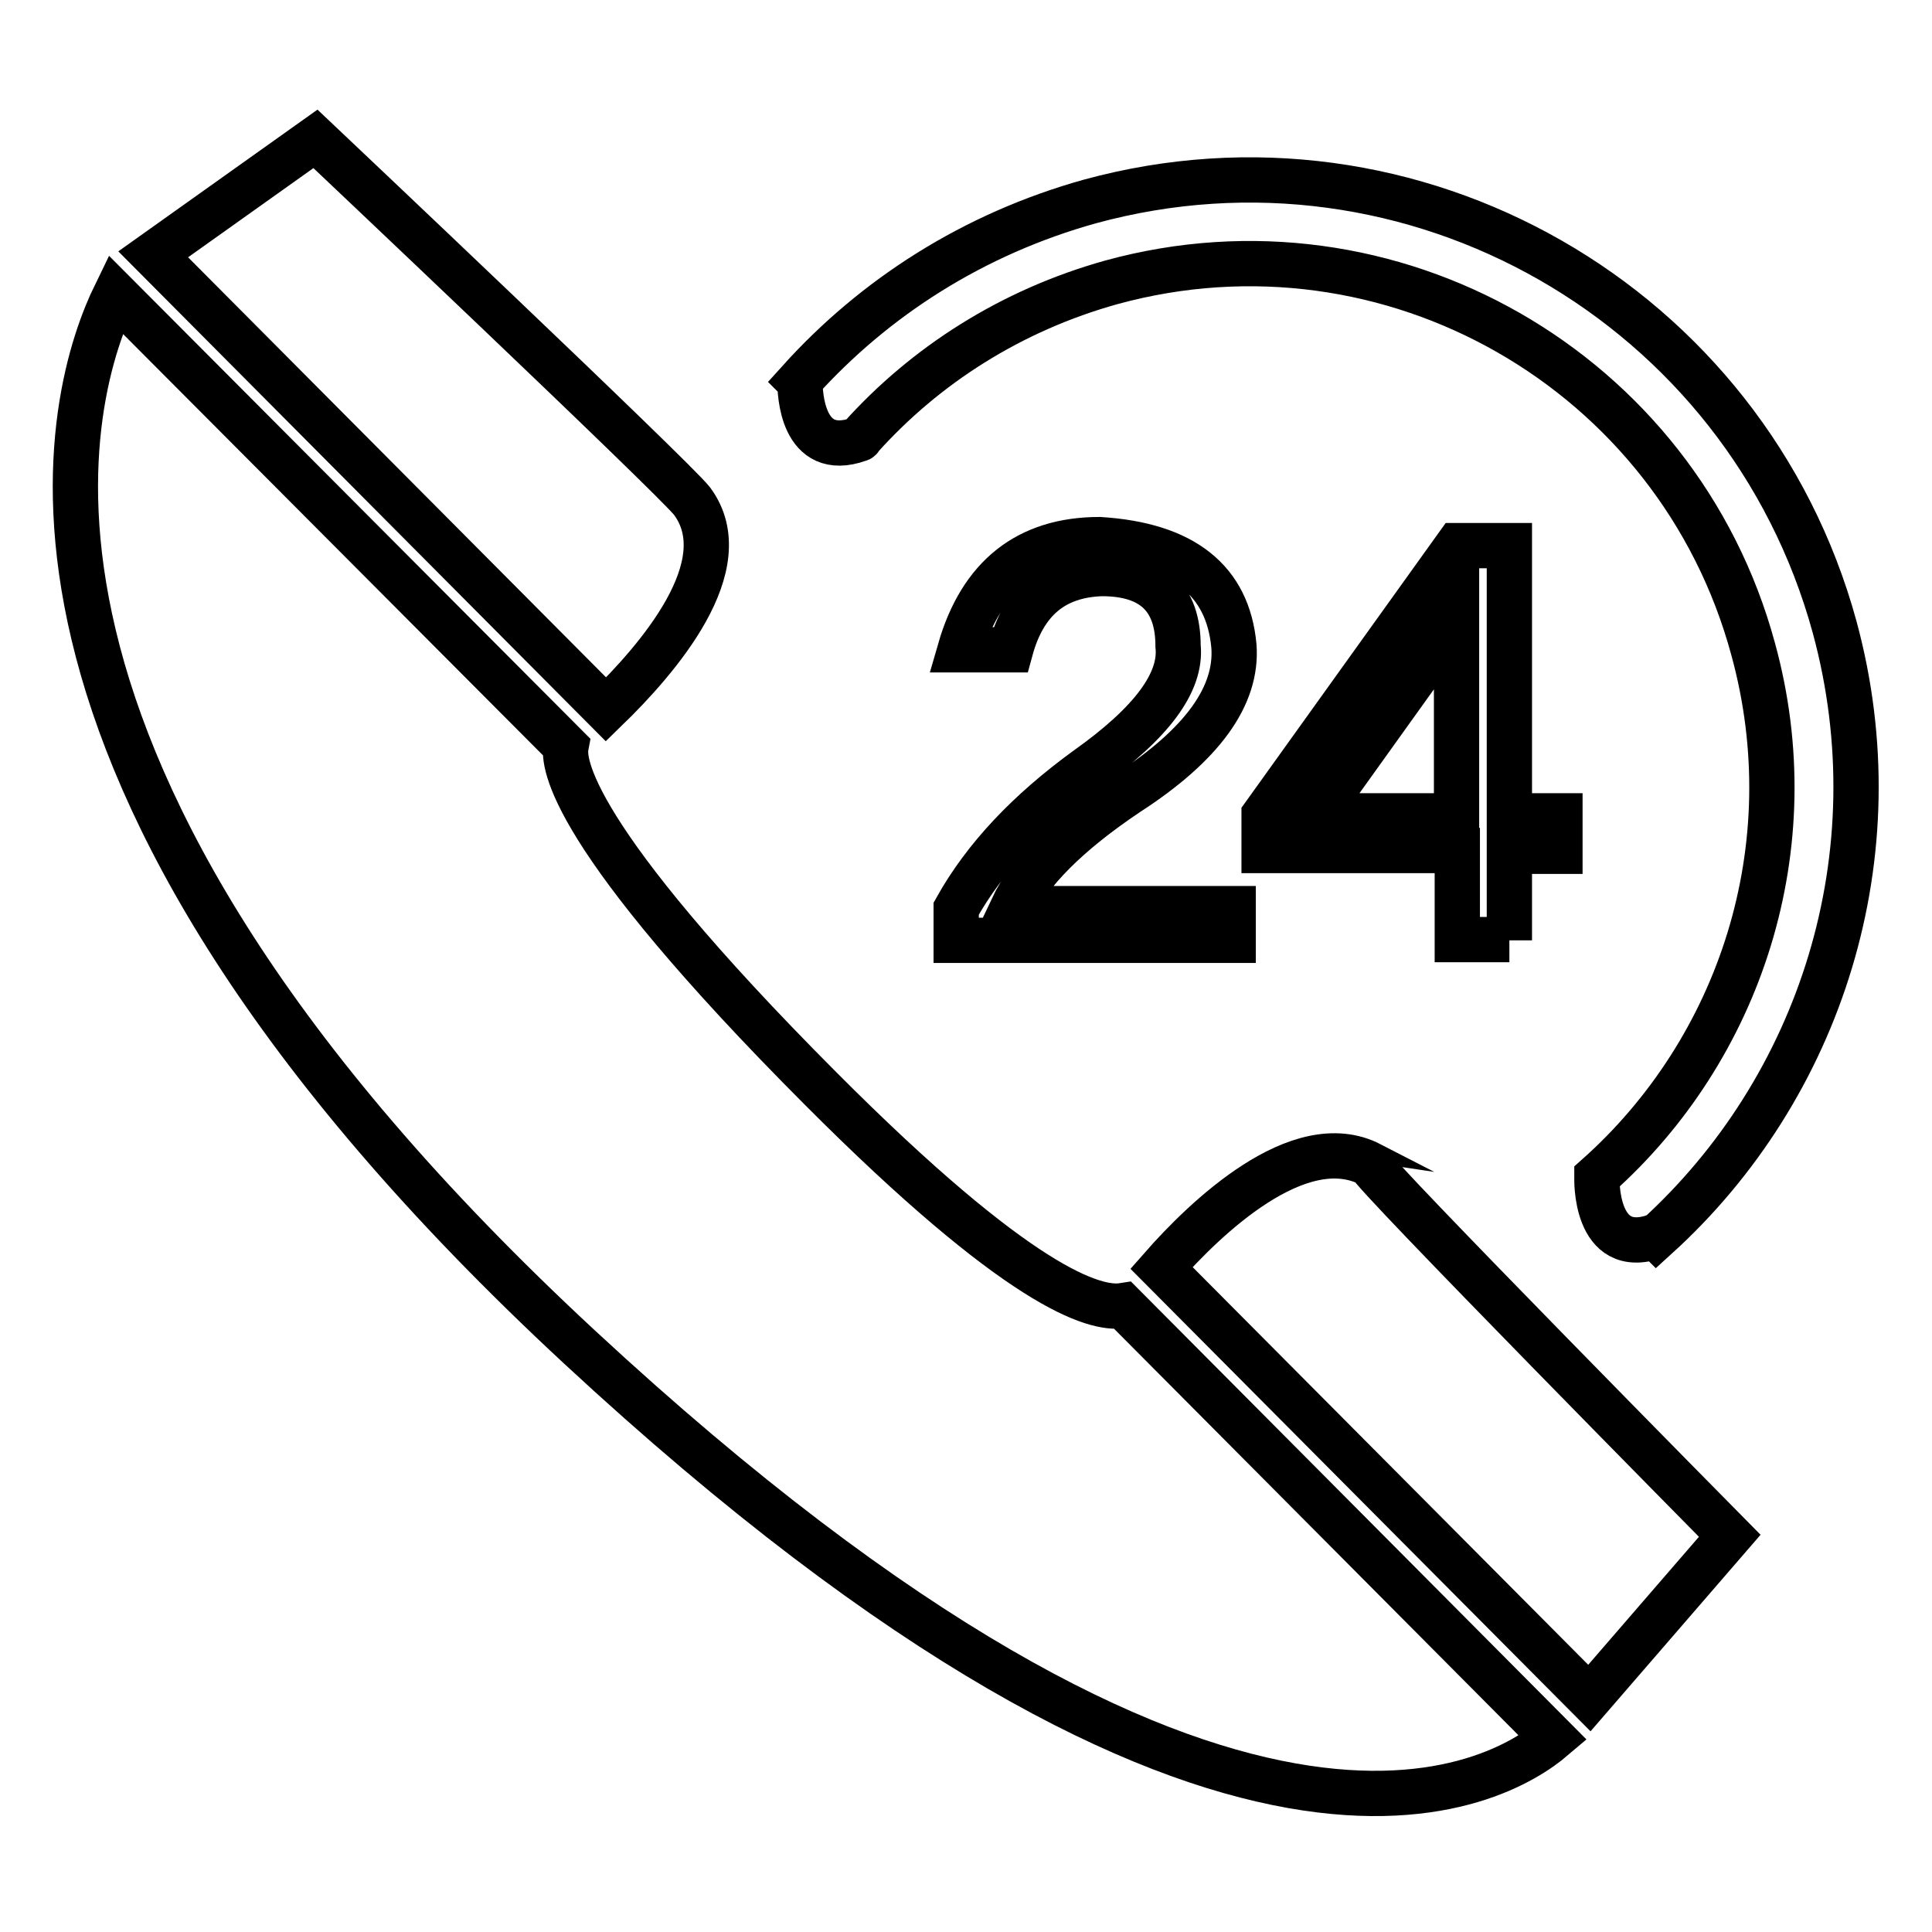 <?xml version="1.0" encoding="utf-8"?>
<!-- Svg Vector Icons : http://www.onlinewebfonts.com/icon -->
<!DOCTYPE svg PUBLIC "-//W3C//DTD SVG 1.1//EN" "http://www.w3.org/Graphics/SVG/1.1/DTD/svg11.dtd">
<svg version="1.1" xmlns="http://www.w3.org/2000/svg" xmlns:xlink="http://www.w3.org/1999/xlink" x="0px" y="0px" viewBox="0 0 256 256" enable-background="new 0 0 256 256" xml:space="preserve">
<g> <path stroke-width="6" fill-opacity="0" stroke="#000000"  d="M91.7,66.4c-2.5-3.2-49.9-48-49.9-48L20.3,33.7l60,60.3C87.1,87.4,98,74.9,91.7,66.4L91.7,66.4z  M108.7,144.2C75.2,110.6,74.6,101,75,98.9L15.3,39C9.4,51.1-7,100.8,76.8,178.5c86.4,80.1,122.2,57.6,129,51.8l-57-57.3 C145,173.6,135,170.6,108.7,144.2L108.7,144.2z M153.9,168l56.7,57l18.6-21.5c0,0-48.4-49-47.6-49.2 C172.1,149.4,159.6,161.5,153.9,168L153.9,168z M113.8,58.2c0.1,0,0.2-0.1,0.2-0.2l0,0c8.6-9.6,20-16.9,33.3-20.6 c36.9-10.1,75,11.7,85,48.6c7.2,26.2-1.7,53-20.7,69.9l0,0.1c0,0-0.4,10.7,7.8,7.8l0.1,0.1c21.7-19.7,31.8-50.6,23.6-80.8 c-11.7-42.8-55.9-68.1-98.7-56.4C129,31,115.9,39.4,105.9,50.5l0.1,0.1C106,51.9,106.2,60.9,113.8,58.2L113.8,58.2z M200,124.6 v-11.8h6.7v-4.7H200V72.3h-6.9l-25.6,35.7v4.7h25.6v11.8H200L200,124.6z M174.3,108.1l18.7-26.1v26.1H174.3L174.3,108.1z  M149.4,105.1c9.9-6.4,14.6-12.9,14.1-19.5c-0.8-8.7-6.7-13.4-17.8-14.1c-9.5,0-15.7,4.9-18.5,14.6h6.7c1.8-6.6,5.8-9.9,12.1-10.1 c6.7,0,10.1,3.2,10.1,9.6c0.5,4.8-3.5,10.2-12.1,16.3c-7.7,5.6-13.5,11.7-17.3,18.5v4.2h36.7v-4.2h-29.3 C136.4,115.5,141.5,110.4,149.4,105.1L149.4,105.1z"/></g>
</svg>